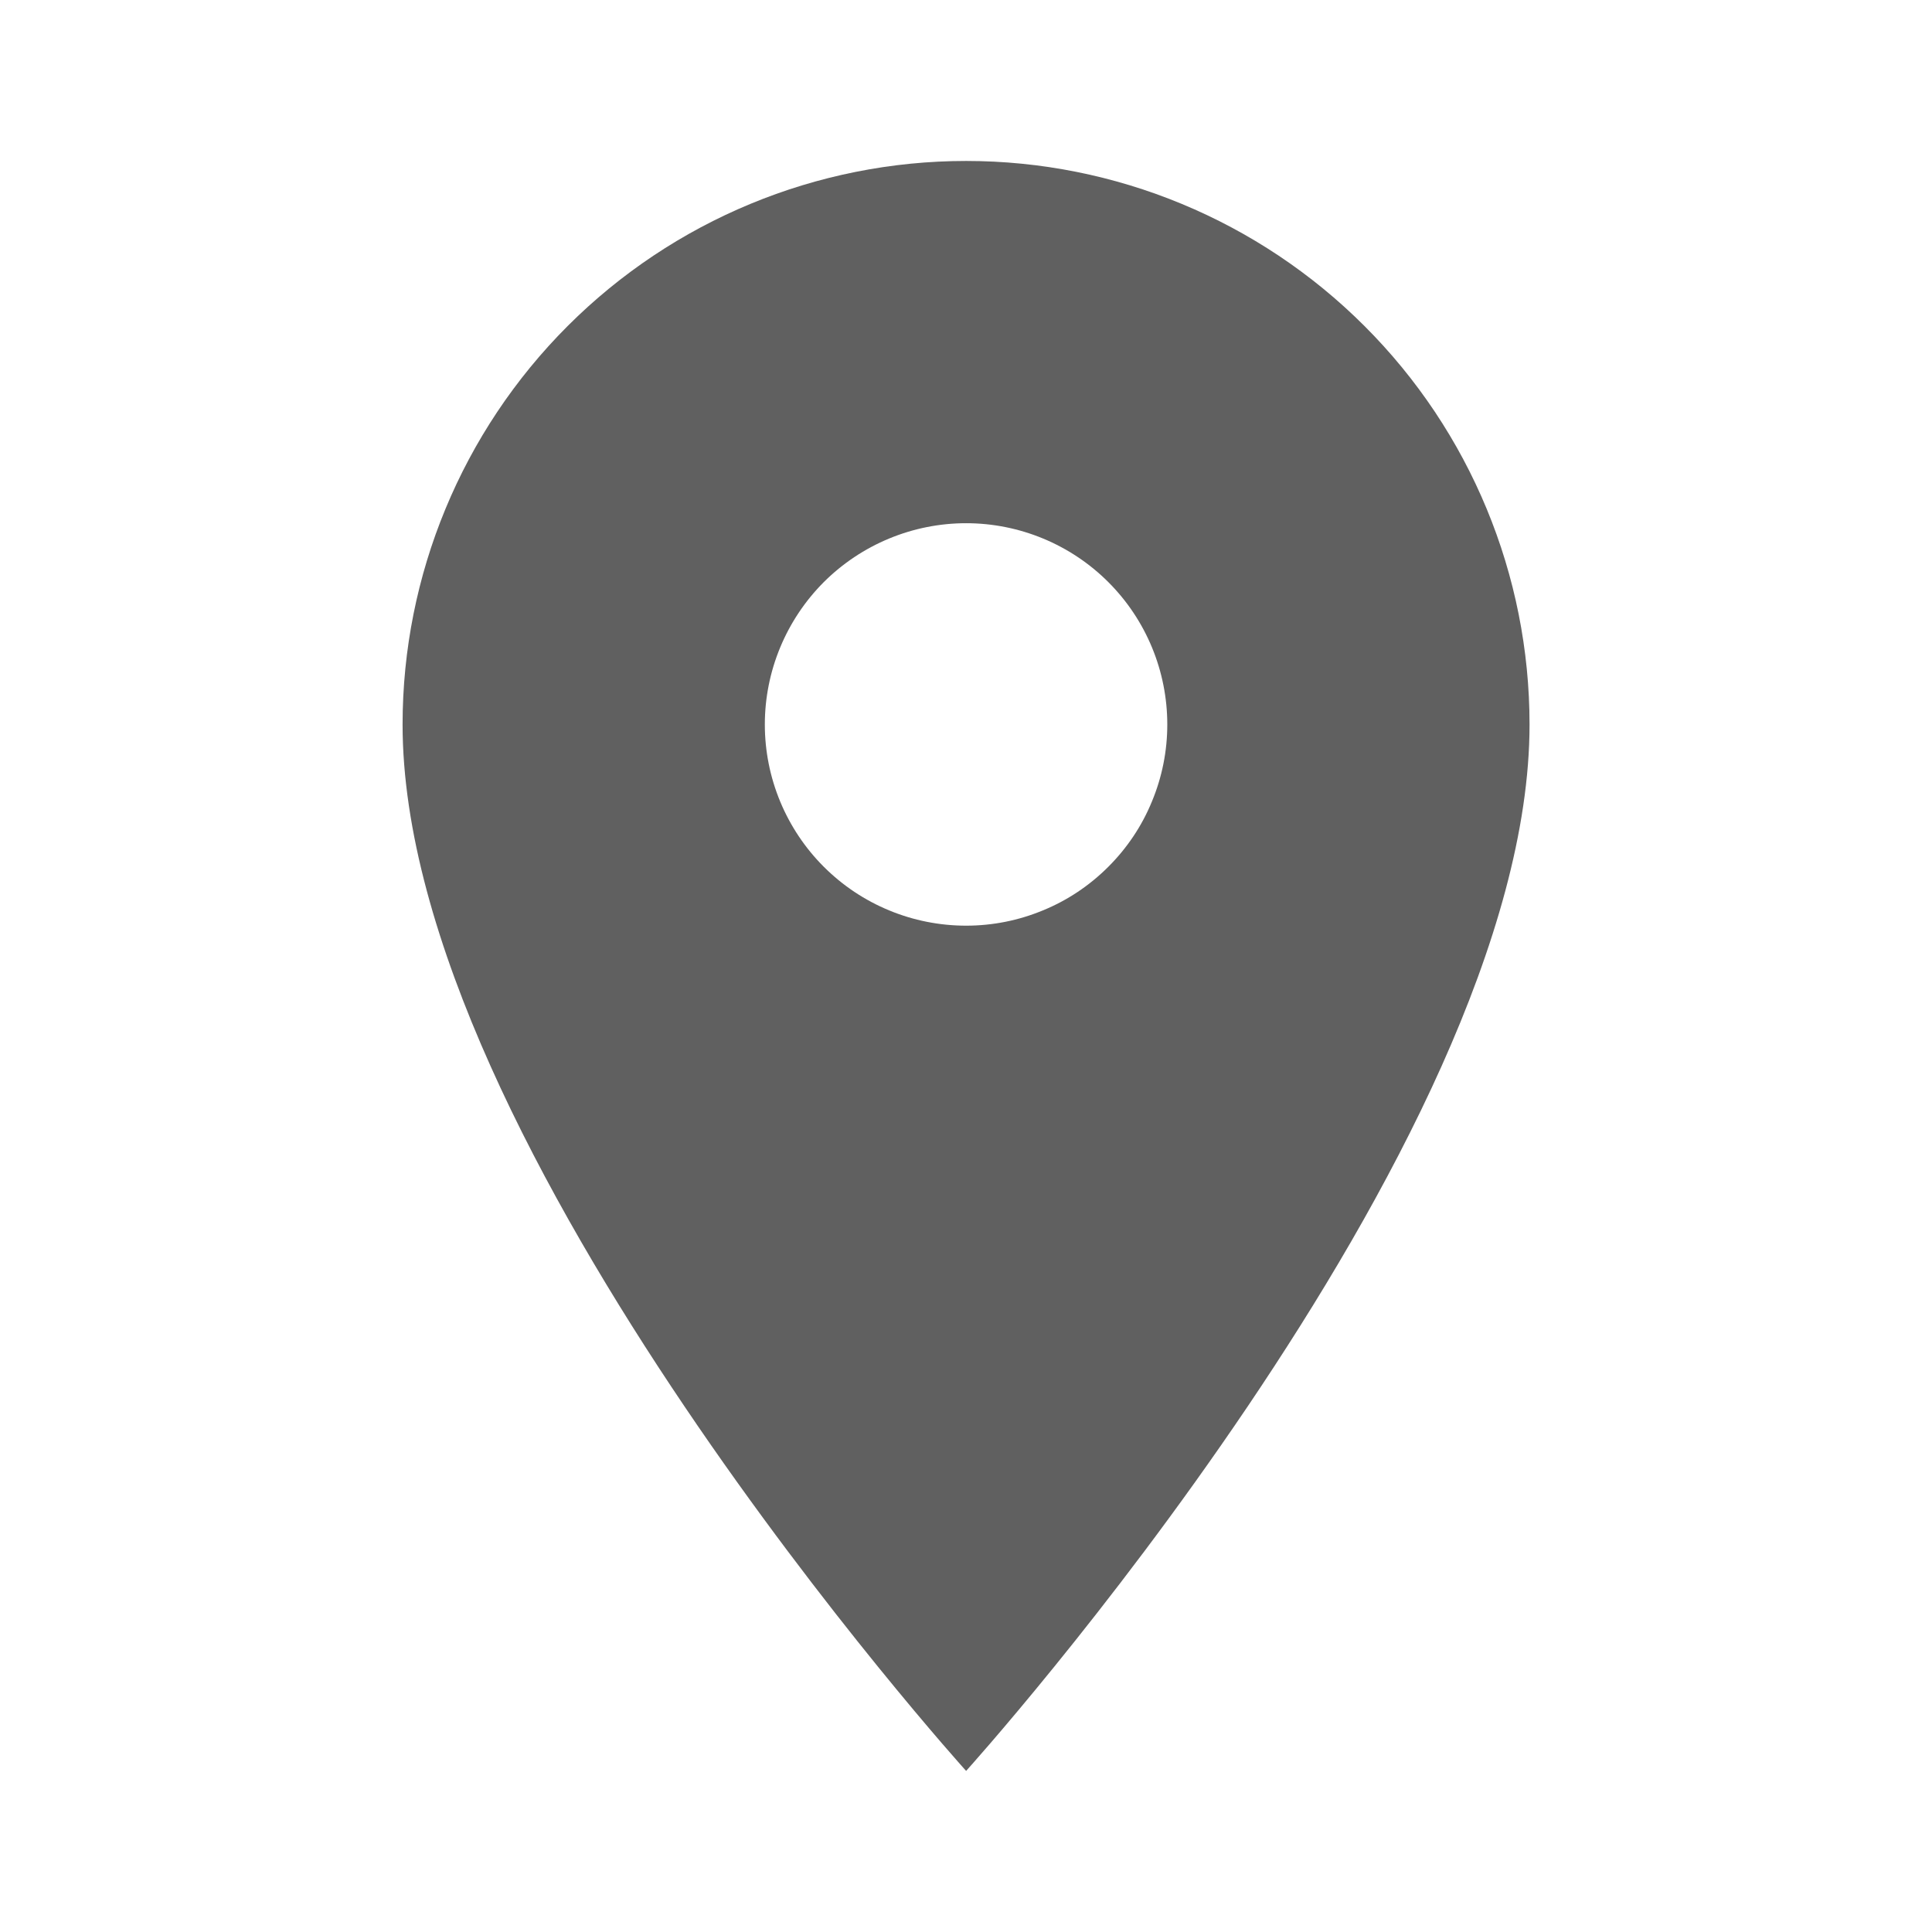 <svg width="16" height="16" viewBox="0 0 16 16" fill="none" xmlns="http://www.w3.org/2000/svg">
<g opacity="0.8">
<path d="M8.001 7.666C7.559 7.666 7.135 7.491 6.822 7.178C6.51 6.866 6.334 6.442 6.334 6C6.334 5.558 6.51 5.134 6.822 4.821C7.135 4.509 7.559 4.333 8.001 4.333C8.443 4.333 8.867 4.509 9.179 4.821C9.492 5.134 9.667 5.558 9.667 6C9.667 6.219 9.624 6.435 9.54 6.637C9.457 6.84 9.334 7.023 9.179 7.178C9.024 7.333 8.841 7.456 8.638 7.539C8.436 7.623 8.22 7.666 8.001 7.666ZM8.001 1.333C6.763 1.333 5.576 1.825 4.701 2.7C3.826 3.575 3.334 4.762 3.334 6C3.334 9.5 8.001 14.666 8.001 14.666C8.001 14.666 12.667 9.5 12.667 6C12.667 4.762 12.176 3.575 11.3 2.7C10.425 1.825 9.238 1.333 8.001 1.333Z" fill="#383838"/>
</g>
</svg>
